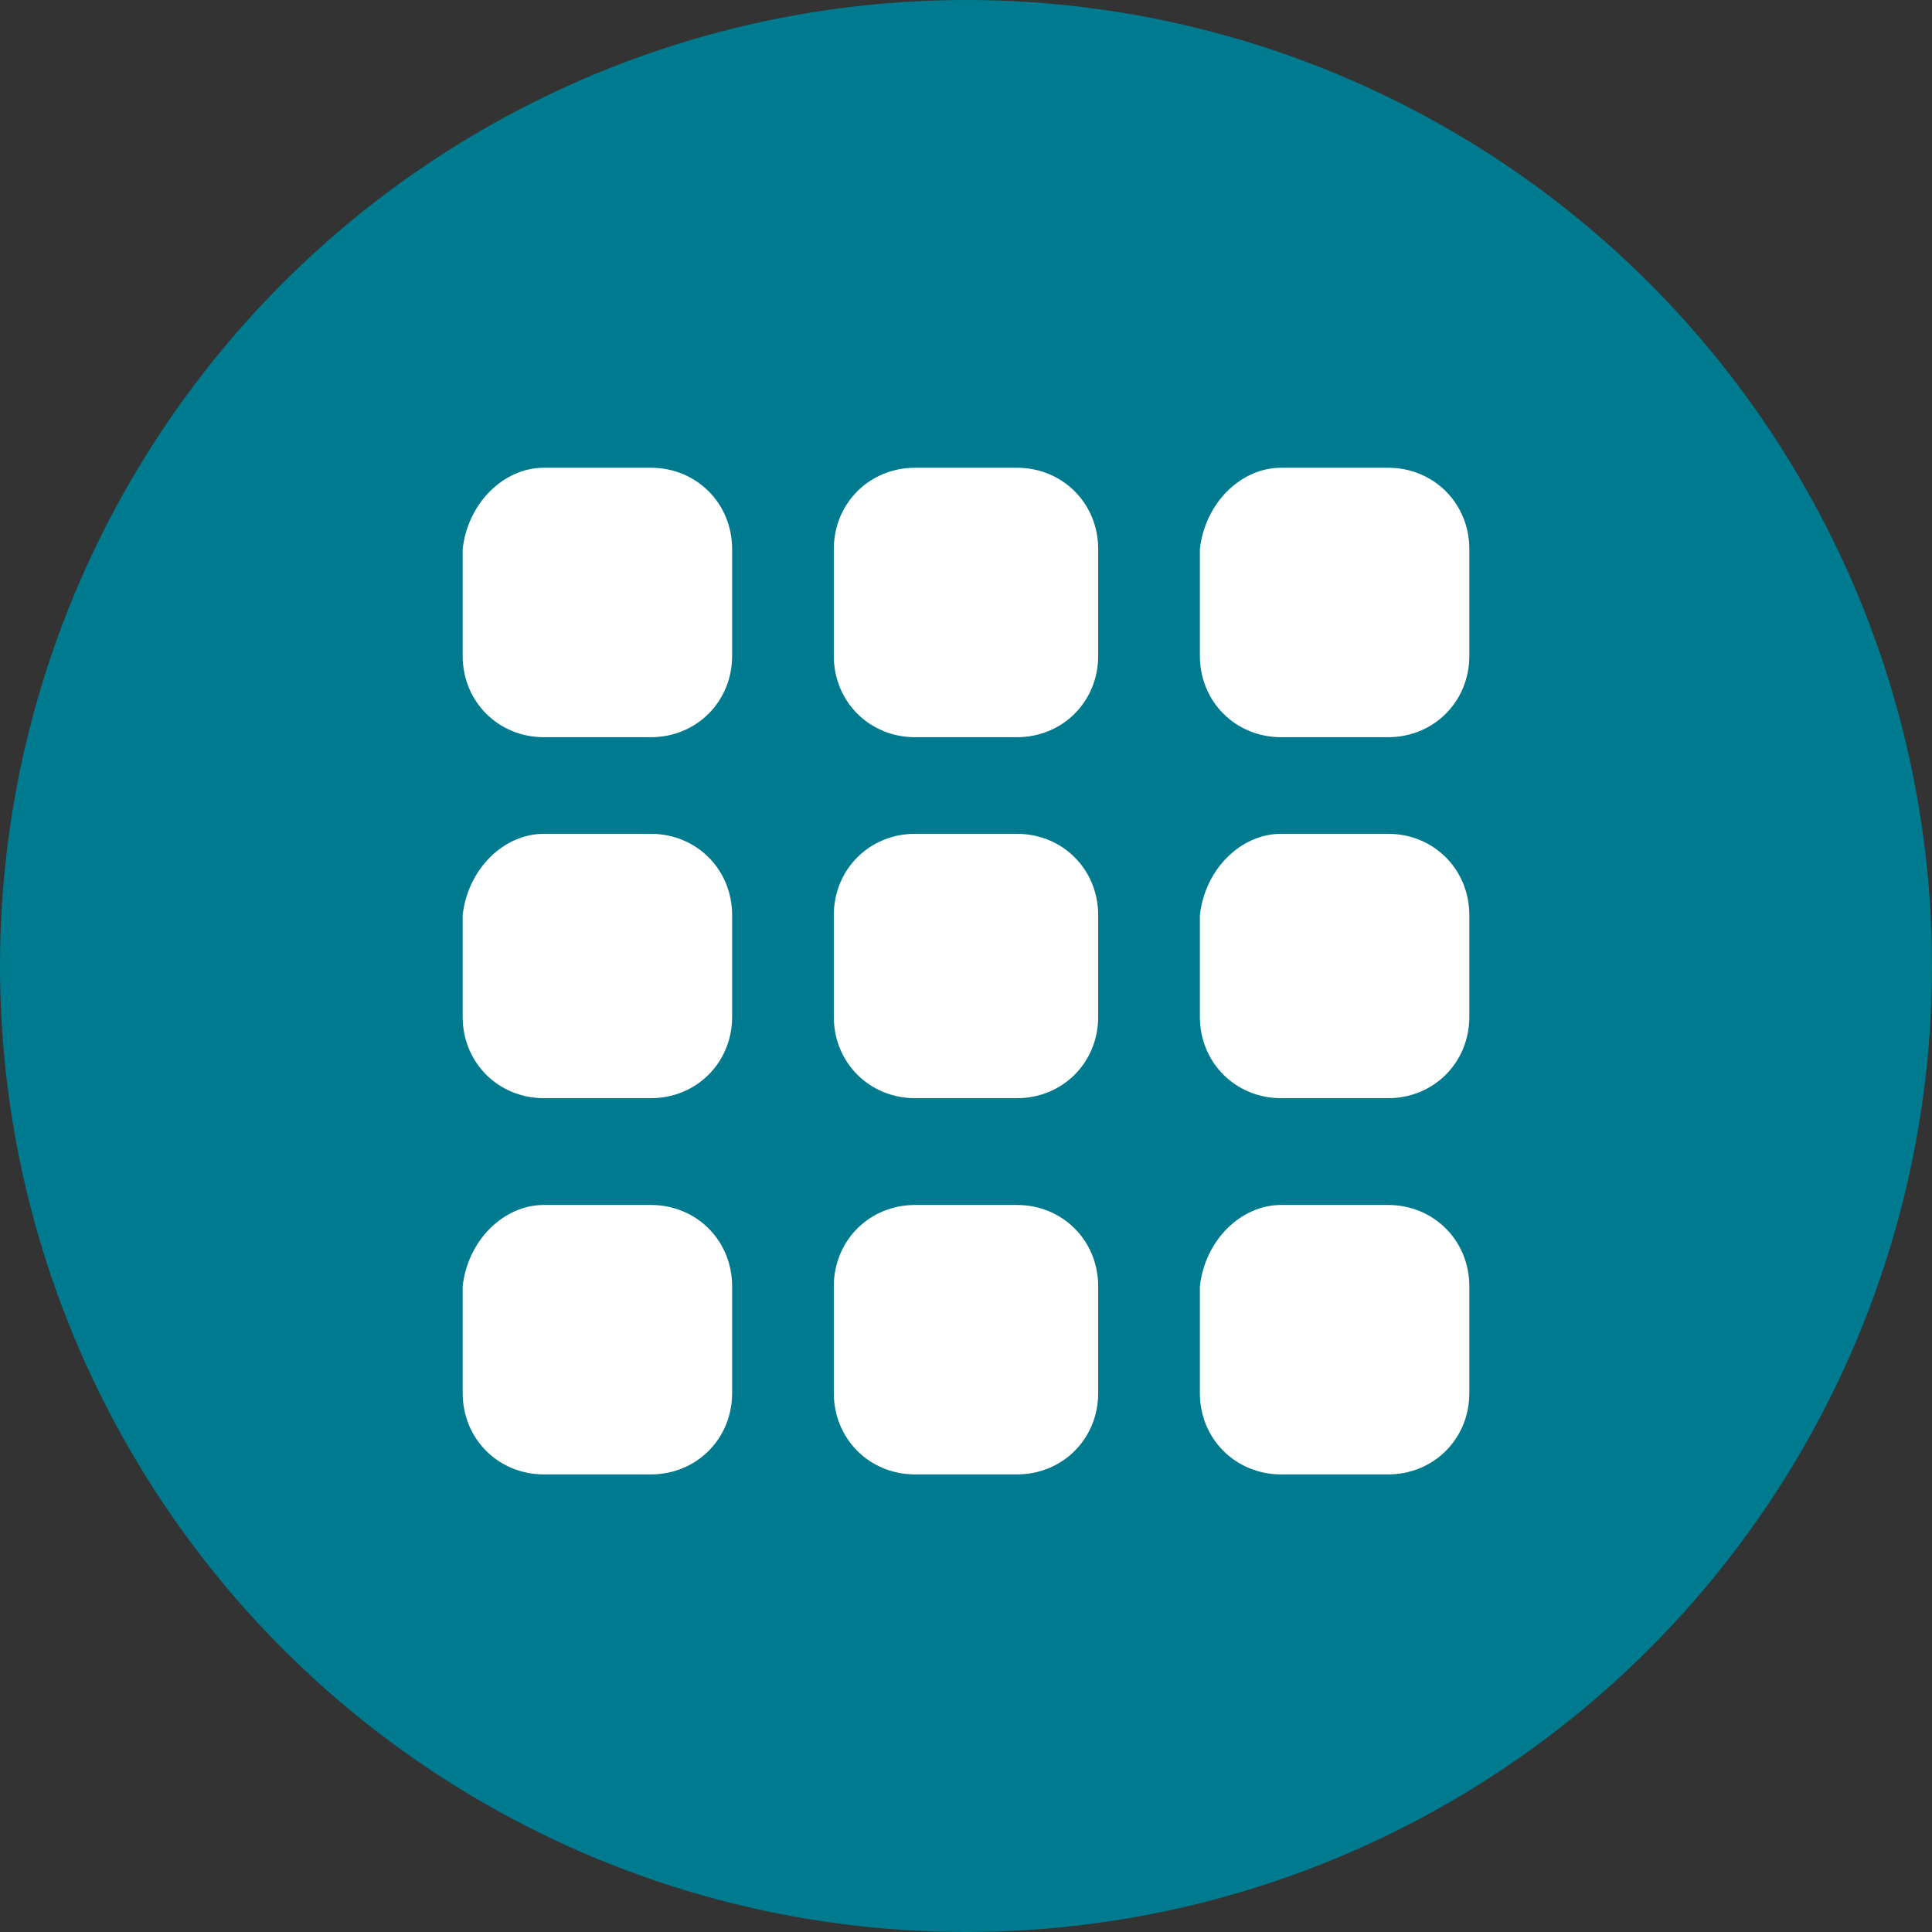 <?xml version="1.0" encoding="utf-8"?>
<!-- Generator: Adobe Illustrator 27.0.0, SVG Export Plug-In . SVG Version: 6.00 Build 0)  -->
<svg version="1.1" id="Layer_1" xmlns="http://www.w3.org/2000/svg" xmlns:xlink="http://www.w3.org/1999/xlink" x="0px" y="0px"
	 viewBox="0 0 38 38" style="enable-background:new 0 0 38 38;" xml:space="preserve">
<rect x="0" y="0" width="38" height="38" fill="#333333" stroke="none"/>
<style type="text/css">
	.st0{fill:#007A8E;}
	.st1{fill:#FFFFFF;}
</style>
<circle class="st0" cx="19" cy="19" r="19"/>
<g id="Group_4596" transform="translate(-8 -10)">
	<path id="Rectangle_2211" class="st1" d="M18.7,19.2h2.1c0.9,0,1.6,0.7,1.6,1.6v2.1c0,0.9-0.7,1.6-1.6,1.6h-2.1
		c-0.9,0-1.6-0.7-1.6-1.6v-2.1C17.2,19.9,17.9,19.2,18.7,19.2z"/>
	<path id="Rectangle_2211-2" class="st1" d="M26,19.2H28c0.9,0,1.6,0.7,1.6,1.6v2.1c0,0.9-0.7,1.6-1.6,1.6H26
		c-0.9,0-1.6-0.7-1.6-1.6v-2.1C24.4,19.9,25.1,19.2,26,19.2z"/>
	<path id="Rectangle_2211-3" class="st1" d="M33.2,19.2h2.1c0.9,0,1.6,0.7,1.6,1.6v2.1c0,0.9-0.7,1.6-1.6,1.6h-2.1
		c-0.9,0-1.6-0.7-1.6-1.6v-2.1C31.7,19.9,32.4,19.2,33.2,19.2z"/>
	<path id="Rectangle_2211-4" class="st1" d="M18.7,26.4h2.1c0.9,0,1.6,0.7,1.6,1.6V30c0,0.9-0.7,1.6-1.6,1.6h-2.1
		c-0.9,0-1.6-0.7-1.6-1.6V28C17.2,27.1,17.9,26.4,18.7,26.4z"/>
	<path id="Rectangle_2211-5" class="st1" d="M26,26.4H28c0.9,0,1.6,0.7,1.6,1.6V30c0,0.9-0.7,1.6-1.6,1.6H26c-0.9,0-1.6-0.7-1.6-1.6
		V28C24.4,27.1,25.1,26.4,26,26.4z"/>
	<path id="Rectangle_2211-6" class="st1" d="M33.2,26.4h2.1c0.9,0,1.6,0.7,1.6,1.6V30c0,0.9-0.7,1.6-1.6,1.6h-2.1
		c-0.9,0-1.6-0.7-1.6-1.6V28C31.7,27.1,32.4,26.4,33.2,26.4z"/>
	<path id="Rectangle_2211-7" class="st1" d="M18.7,33.7h2.1c0.9,0,1.6,0.7,1.6,1.6v2.1c0,0.9-0.7,1.6-1.6,1.6h-2.1
		c-0.9,0-1.6-0.7-1.6-1.6v-2.1C17.2,34.4,17.9,33.7,18.7,33.7z"/>
	<path id="Rectangle_2211-8" class="st1" d="M26,33.7H28c0.9,0,1.6,0.7,1.6,1.6v2.1c0,0.9-0.7,1.6-1.6,1.6H26
		c-0.9,0-1.6-0.7-1.6-1.6v-2.1C24.4,34.4,25.1,33.7,26,33.7z"/>
	<path id="Rectangle_2211-9" class="st1" d="M33.2,33.7h2.1c0.9,0,1.6,0.7,1.6,1.6v2.1c0,0.9-0.7,1.6-1.6,1.6h-2.1
		c-0.9,0-1.6-0.7-1.6-1.6v-2.1C31.7,34.4,32.4,33.7,33.2,33.7z"/>
</g>
</svg>
